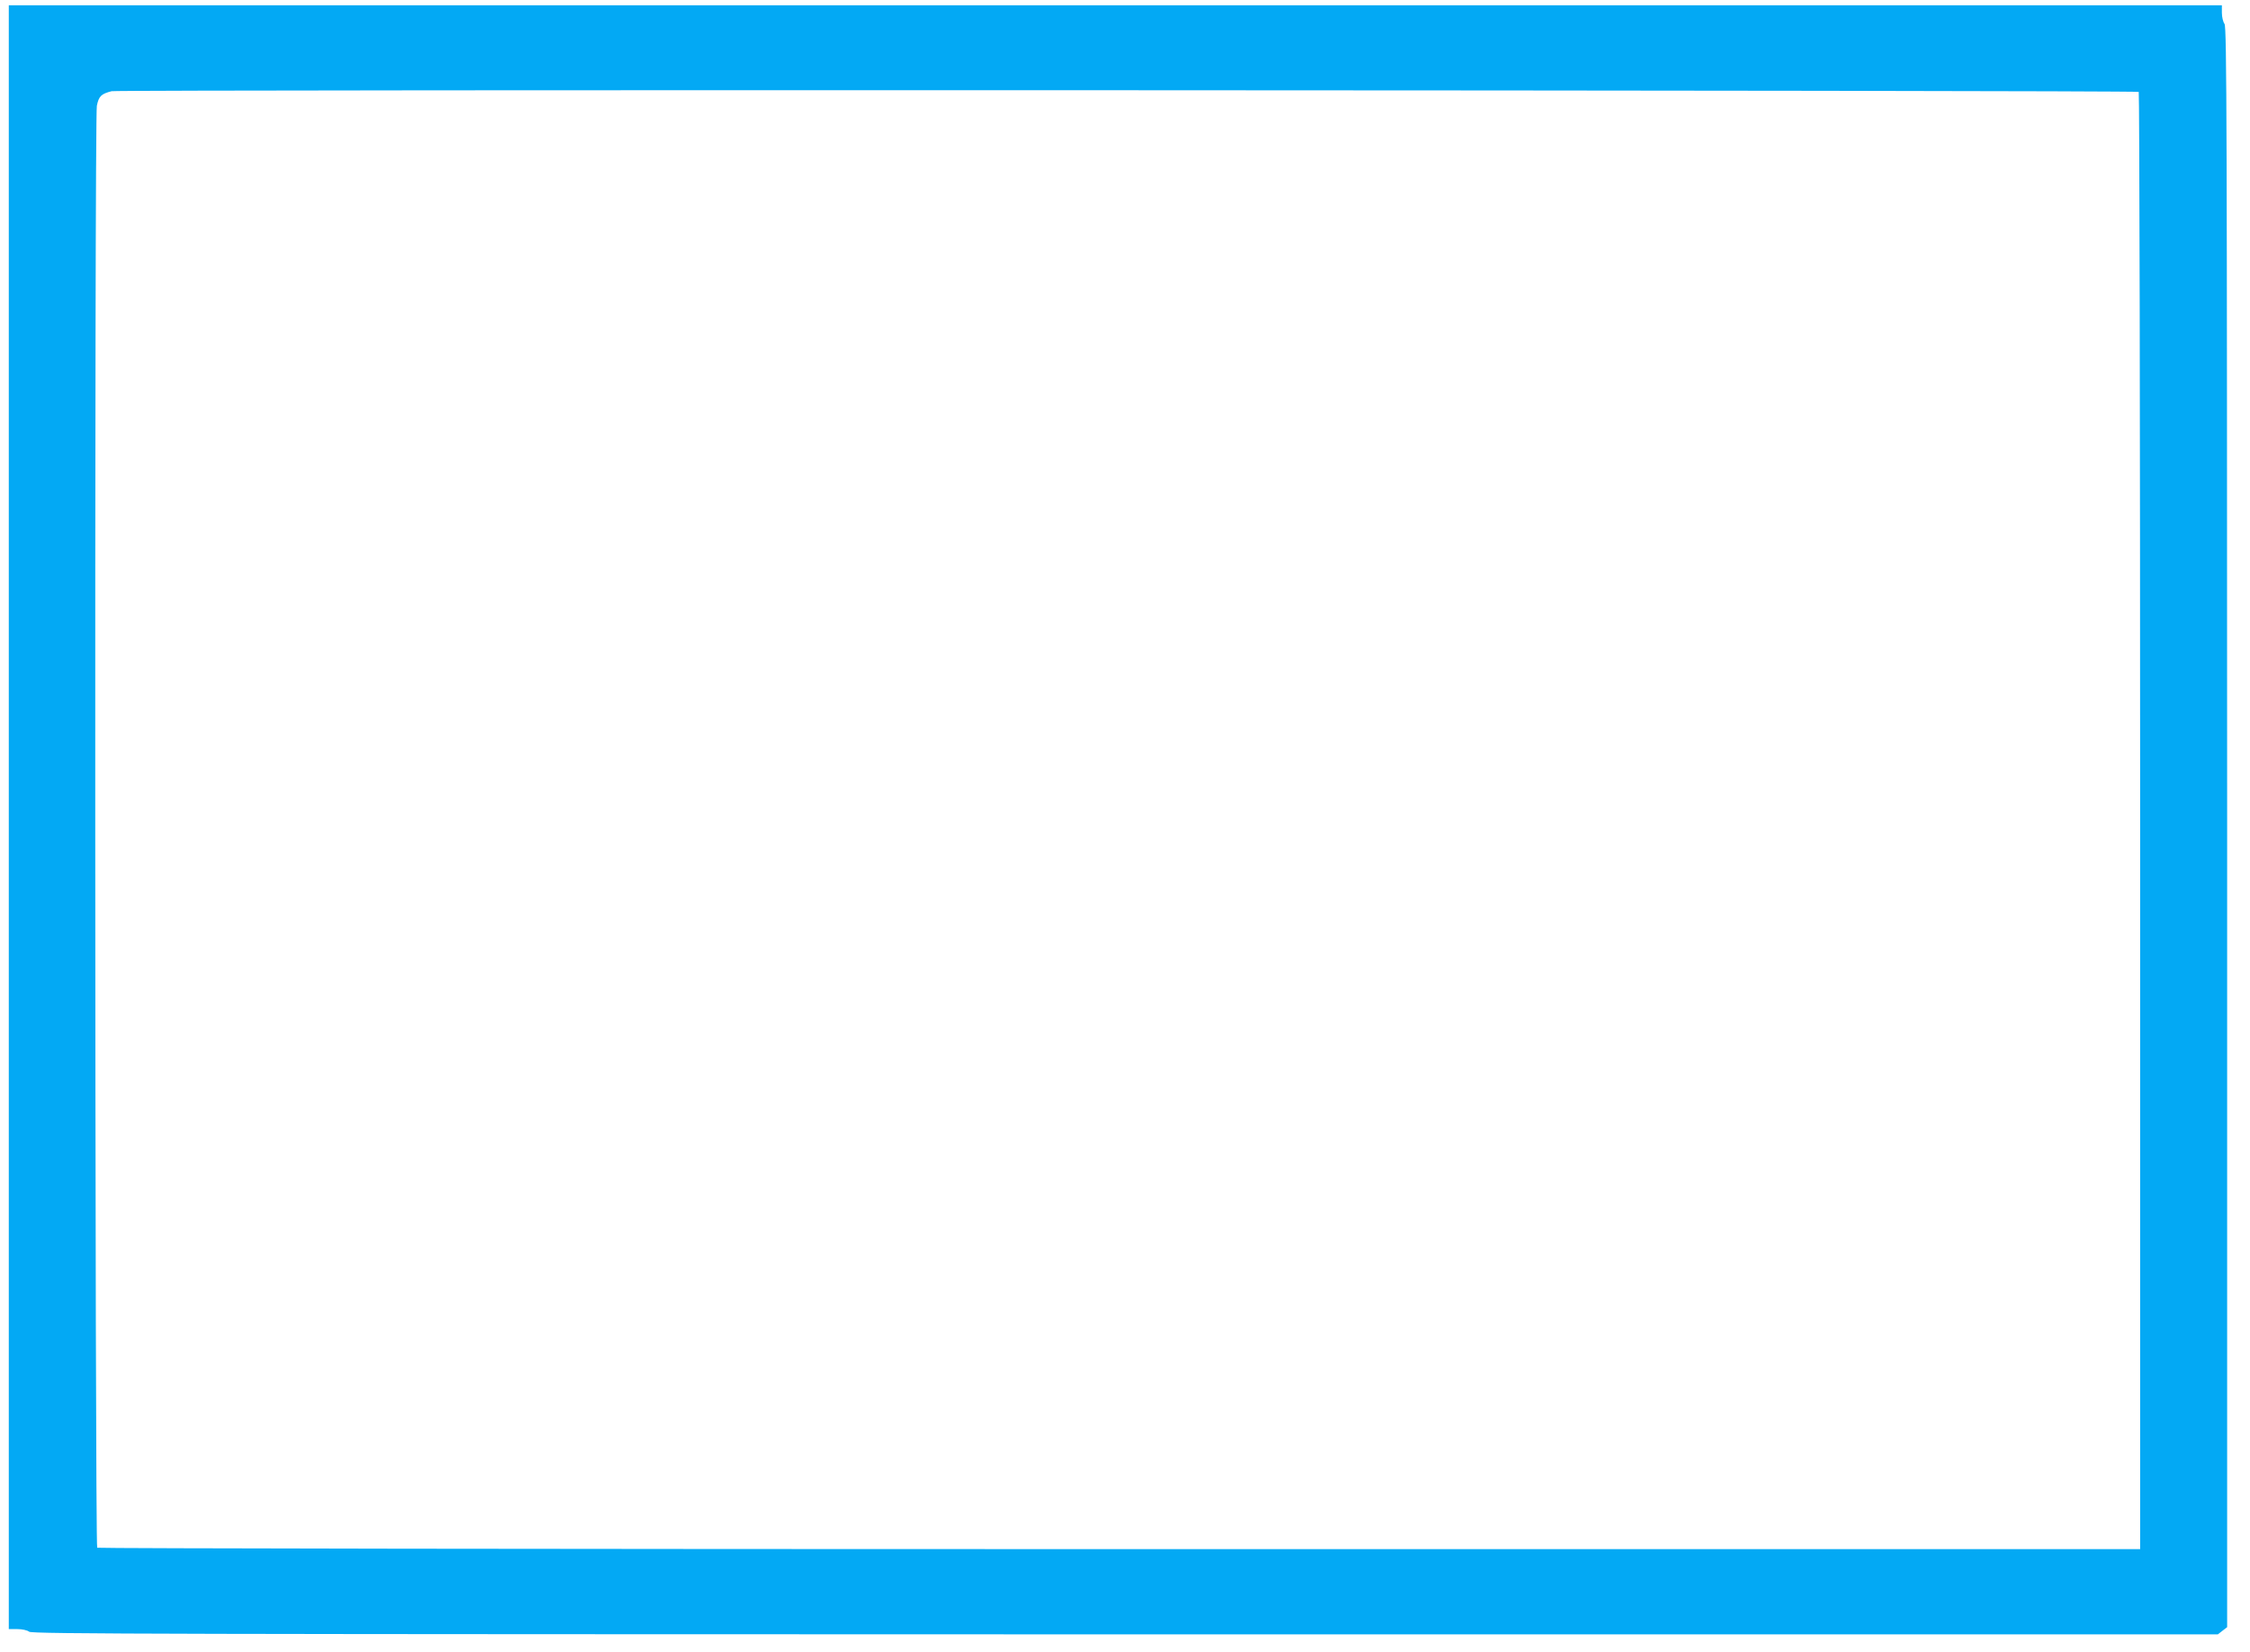 <?xml version="1.0" standalone="no"?>
<!DOCTYPE svg PUBLIC "-//W3C//DTD SVG 20010904//EN"
 "http://www.w3.org/TR/2001/REC-SVG-20010904/DTD/svg10.dtd">
<svg version="1.0" xmlns="http://www.w3.org/2000/svg"
 width="1280pt" height="940pt" viewBox="0 0 1280 940"
 preserveAspectRatio="xMidYMid meet">
<g transform="translate(0,940) scale(0.1,-0.1)"
fill="#03a9f4" stroke="none">
<path d="M50 4750 l0 -4620 48 0 c27 0 57 -6 68 -15 17 -13 785 -14 6235 -15
l6216 0 27 21 26 20 0 4552 c-1 3987 -2 4554 -15 4571 -8 11 -15 39 -15 63 l0
43 -6295 0 -6295 0 0 -4620z m12117 4127 c4 -5 8 -1872 8 -4150 l0 -4142
-5807 0 c-3193 0 -5810 4 -5815 8 -13 13 -16 8141 -2 8205 11 55 25 68 84 83
42 10 11521 6 11532 -4z"/>
</g>
</svg>
